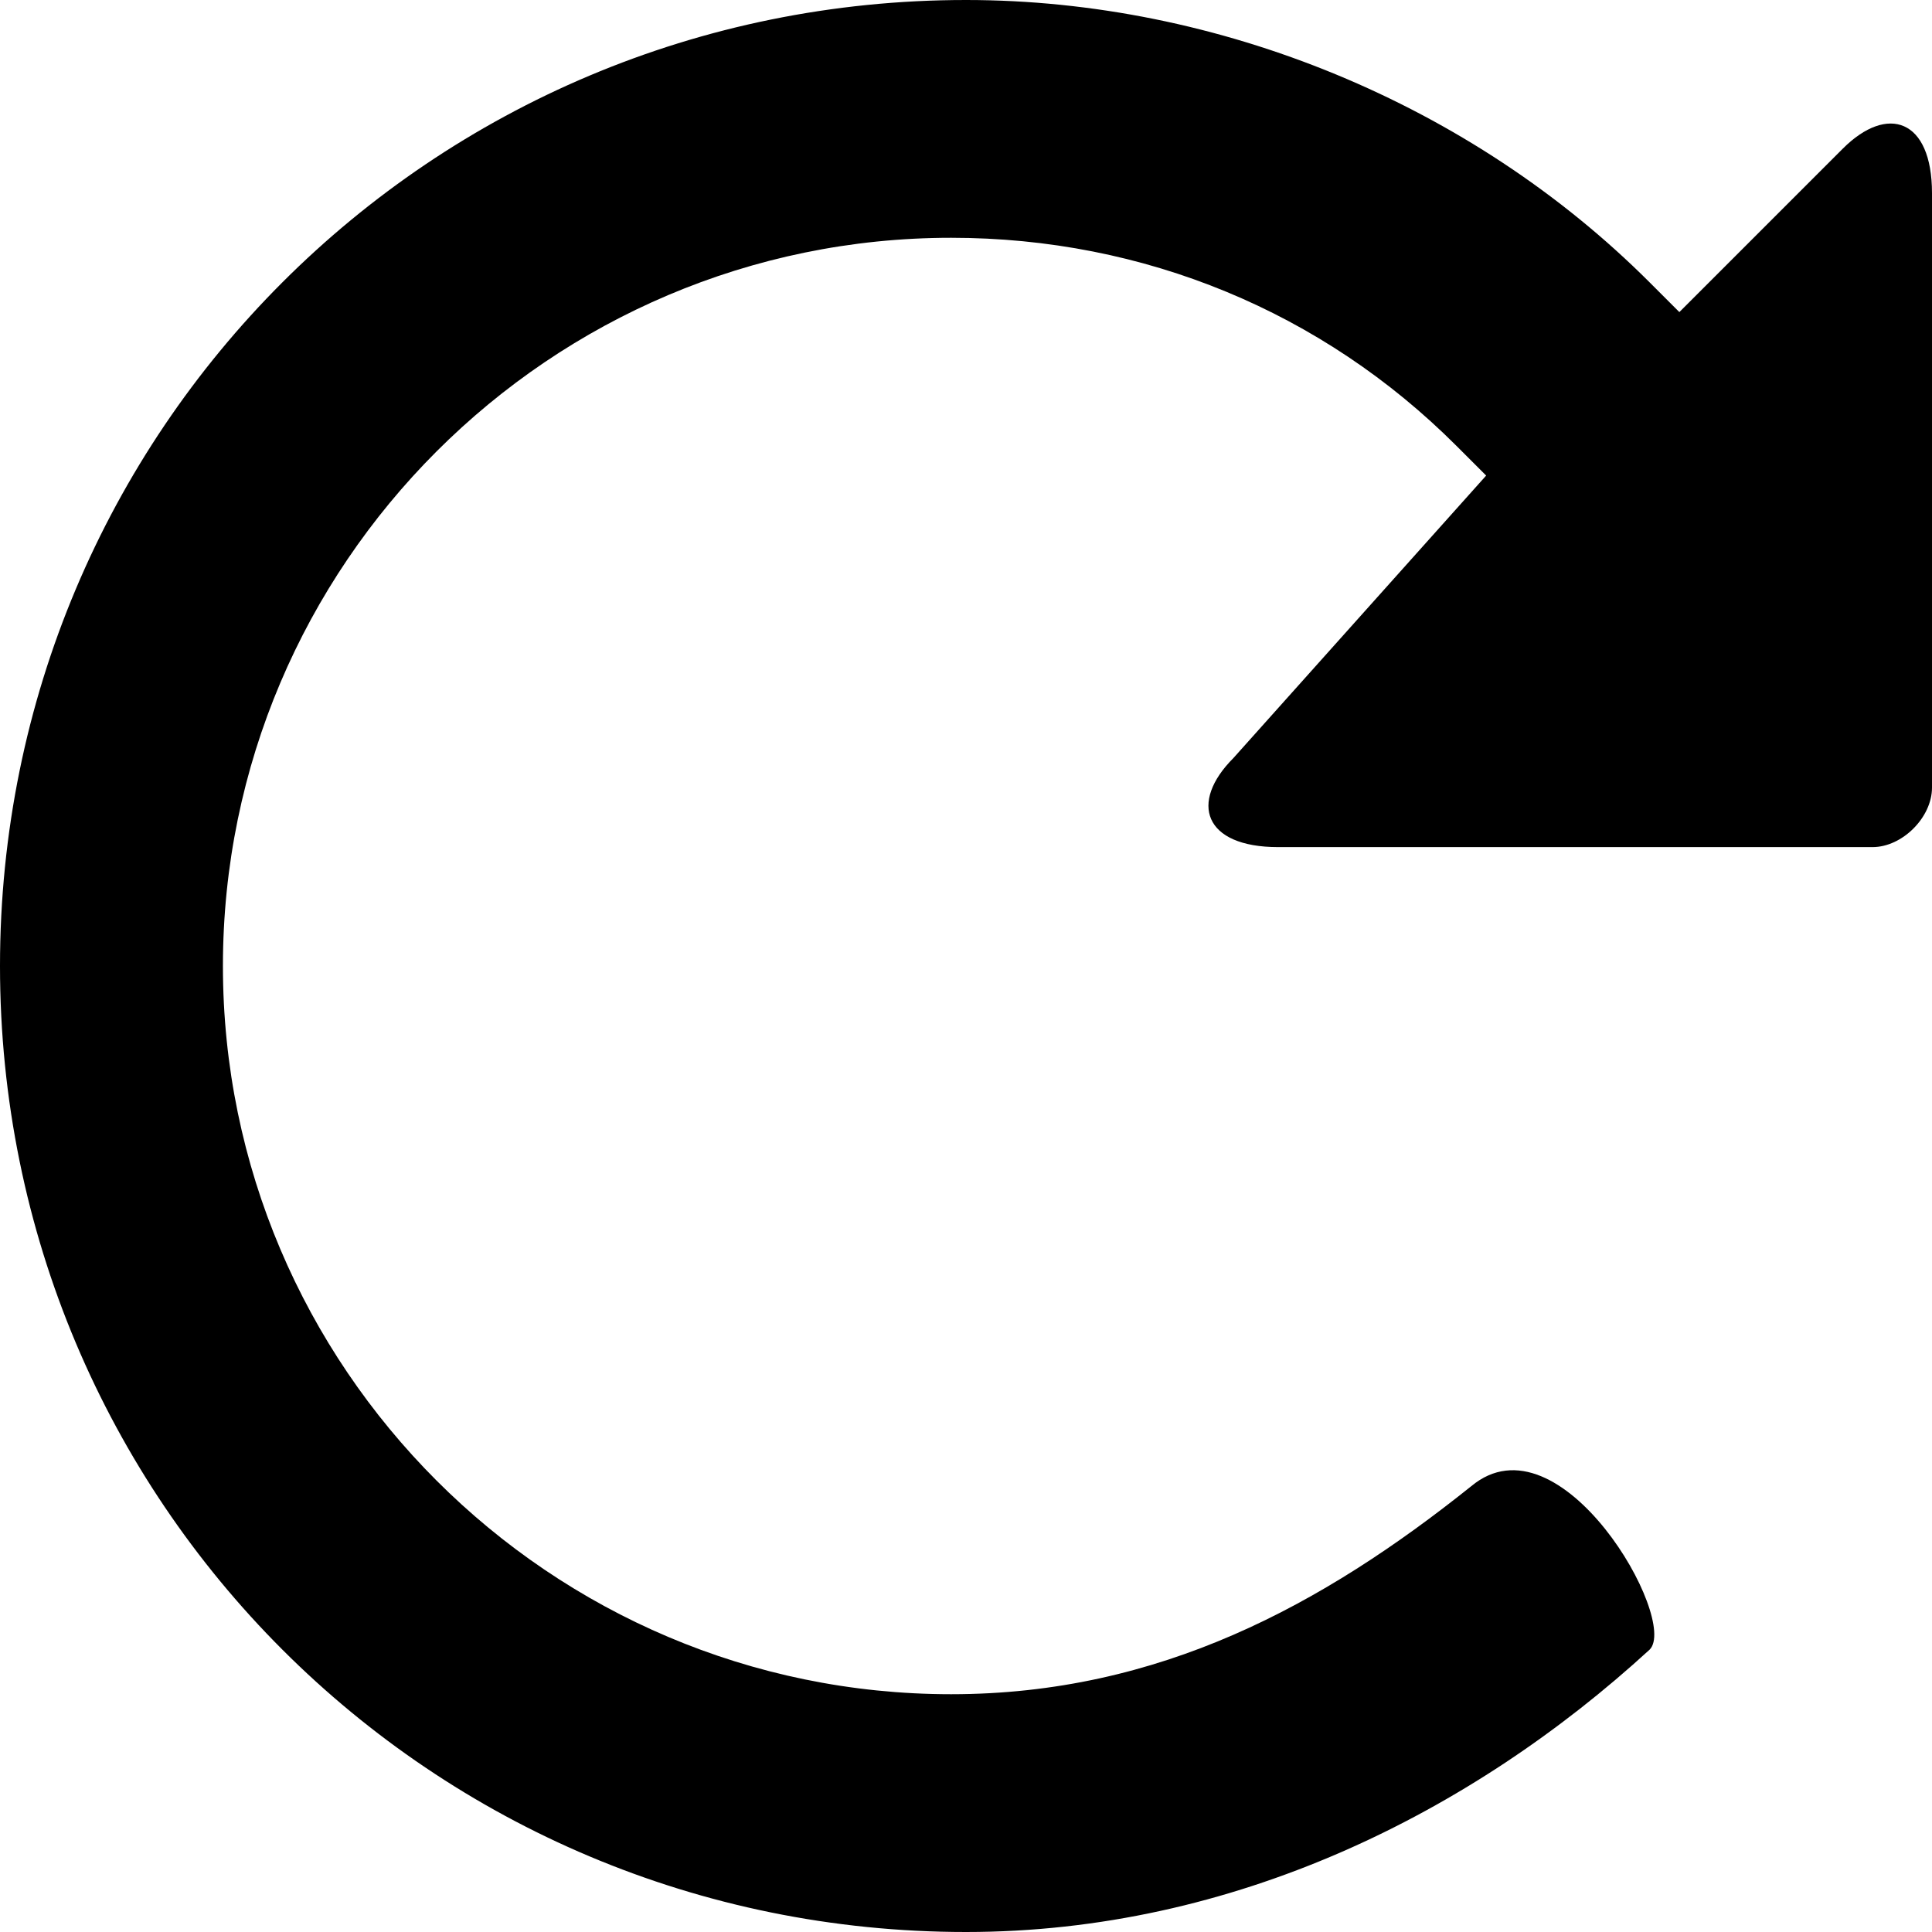 <svg version="1.1" class="icn-refresh" xmlns="http://www.w3.org/2000/svg" xmlns:xlink="http://www.w3.org/1999/xlink" x="0px" y="0px"
	 viewBox="0 0 13 13" enable-background="new 0 0 13 13" xml:space="preserve">
<path d="M12.4,1l-1.1,1.1C11.2,2,11.2,2,11.1,1.9C9.9,0.7,8.2,0,6.5,0C2.9,0,0,2.9,0,6.5S2.9,13,6.5,13c1.8,0,3.4-0.8,4.6-1.9
	c0.2-0.2-0.6-1.6-1.2-1.1c-1,0.8-2.1,1.4-3.5,1.4c-2.7,0-4.9-2.2-4.9-4.9s2.2-4.9,4.9-4.9c1.3,0,2.5,0.5,3.4,1.4l0.2,0.2L8.3,5.1
	C8,5.4,8.1,5.7,8.6,5.7h4c0.2,0,0.4-0.2,0.4-0.4v-4C13,0.8,12.7,0.7,12.4,1z"/>
</svg>
